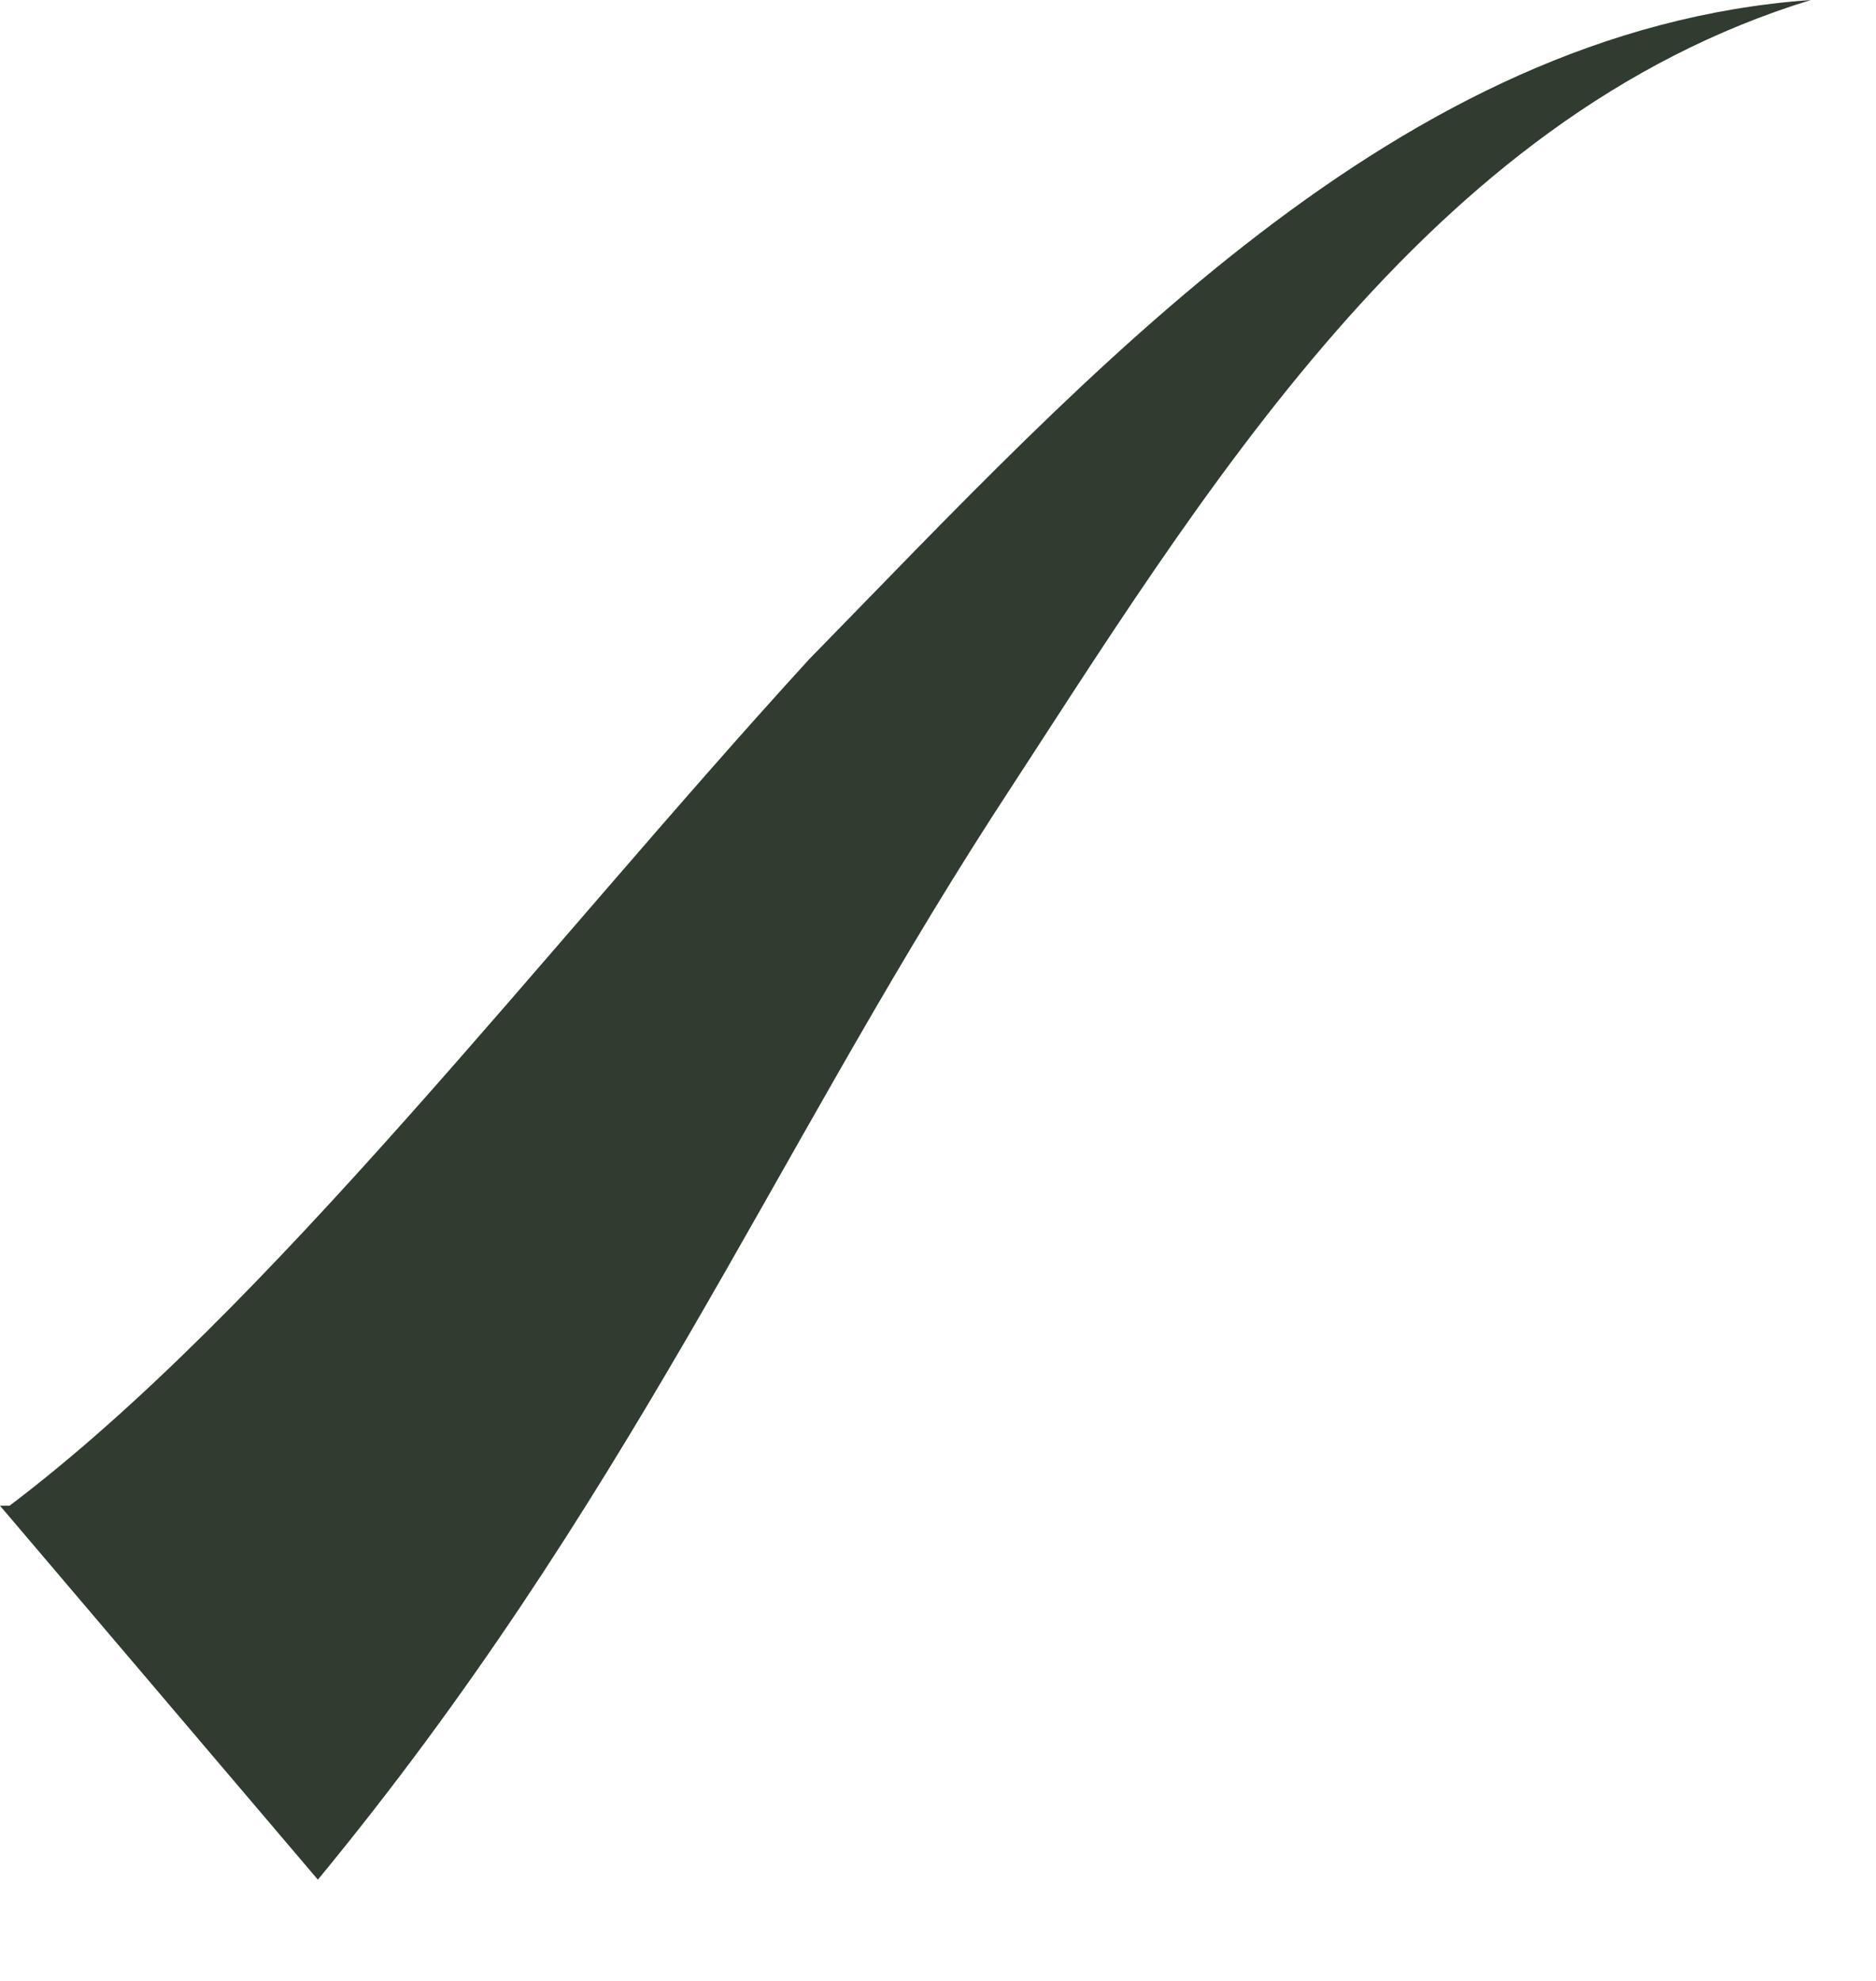 <?xml version="1.0" encoding="utf-8"?>
<svg xmlns="http://www.w3.org/2000/svg" fill="none" height="100%" overflow="visible" preserveAspectRatio="none" style="display: block;" viewBox="0 0 18 19" width="100%">
<path d="M0.092 14.442C2.588 12.554 5.175 9.156 7.763 6.324C10.443 3.587 13.401 0.283 17.375 0C13.678 1.133 11.552 4.719 9.519 7.834C7.393 11.138 6.007 14.442 3.05 18.029L0 14.442H0.092Z" fill="#303C30" id="Vector"/>
</svg>